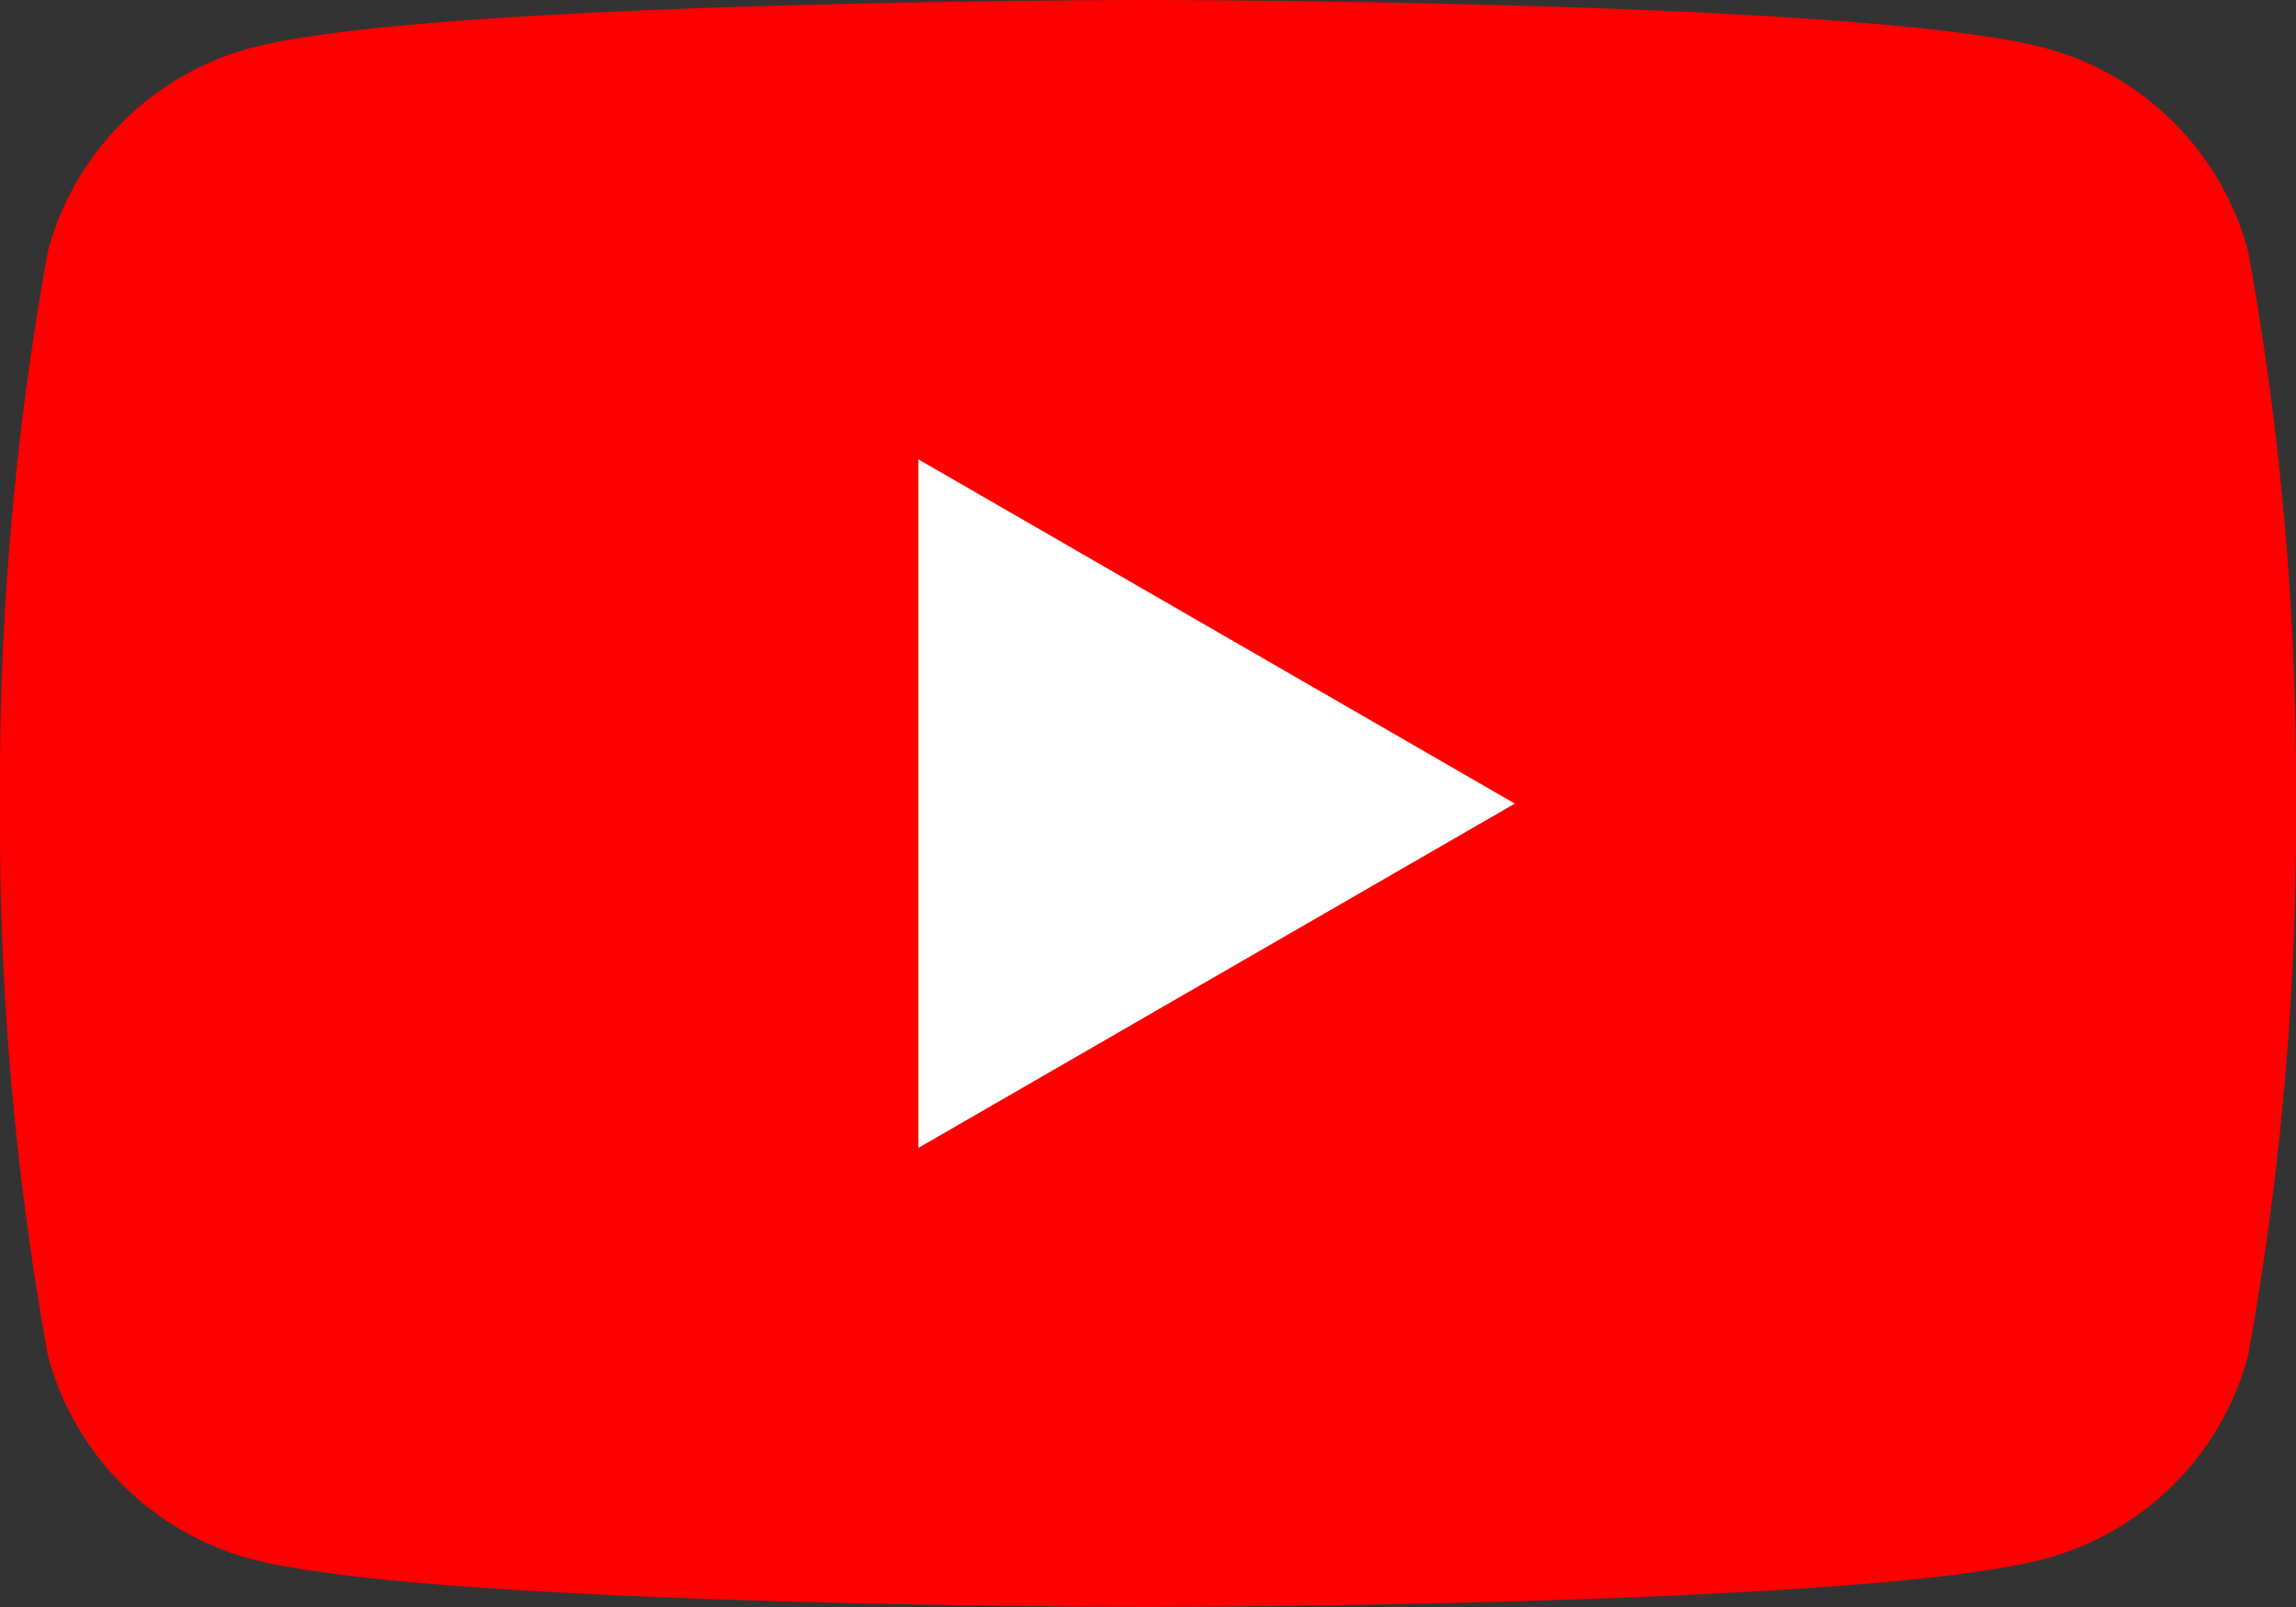 <svg xmlns="http://www.w3.org/2000/svg" xmlns:xlink="http://www.w3.org/1999/xlink" width="31.491" height="22.044" viewBox="0 0 31.491 22.044">
  <rect x="0" y="0" width="31.491" height="22.044" fill="#333333" stroke="none"/>
  <defs>
    <clipPath id="clip-path">
      <rect id="長方形_1720" data-name="長方形 1720" width="31.491" height="22.044" transform="translate(0 0)" fill="none"/>
    </clipPath>
  </defs>
  <g id="グループ_2105" data-name="グループ 2105" transform="translate(0 0)" clip-path="url(#clip-path)">
    <path id="パス_798" data-name="パス 798" d="M30.833,3.442A3.944,3.944,0,0,0,28.049.658C25.593,0,15.745,0,15.745,0S5.9,0,3.442.658A3.944,3.944,0,0,0,.658,3.442,40.99,40.99,0,0,0,0,11.022,40.988,40.988,0,0,0,.658,18.6a3.944,3.944,0,0,0,2.784,2.784c2.456.658,12.3.658,12.3.658s9.847,0,12.3-.658A3.944,3.944,0,0,0,30.833,18.6a40.972,40.972,0,0,0,.658-7.58,40.974,40.974,0,0,0-.658-7.58" transform="translate(0 0)" fill="red"/>
    <path id="パス_799" data-name="パス 799" d="M48.594,33.745l8.181-4.723L48.594,24.3Z" transform="translate(-35.998 -17.999)" fill="#fff"/>
  </g>
</svg>
